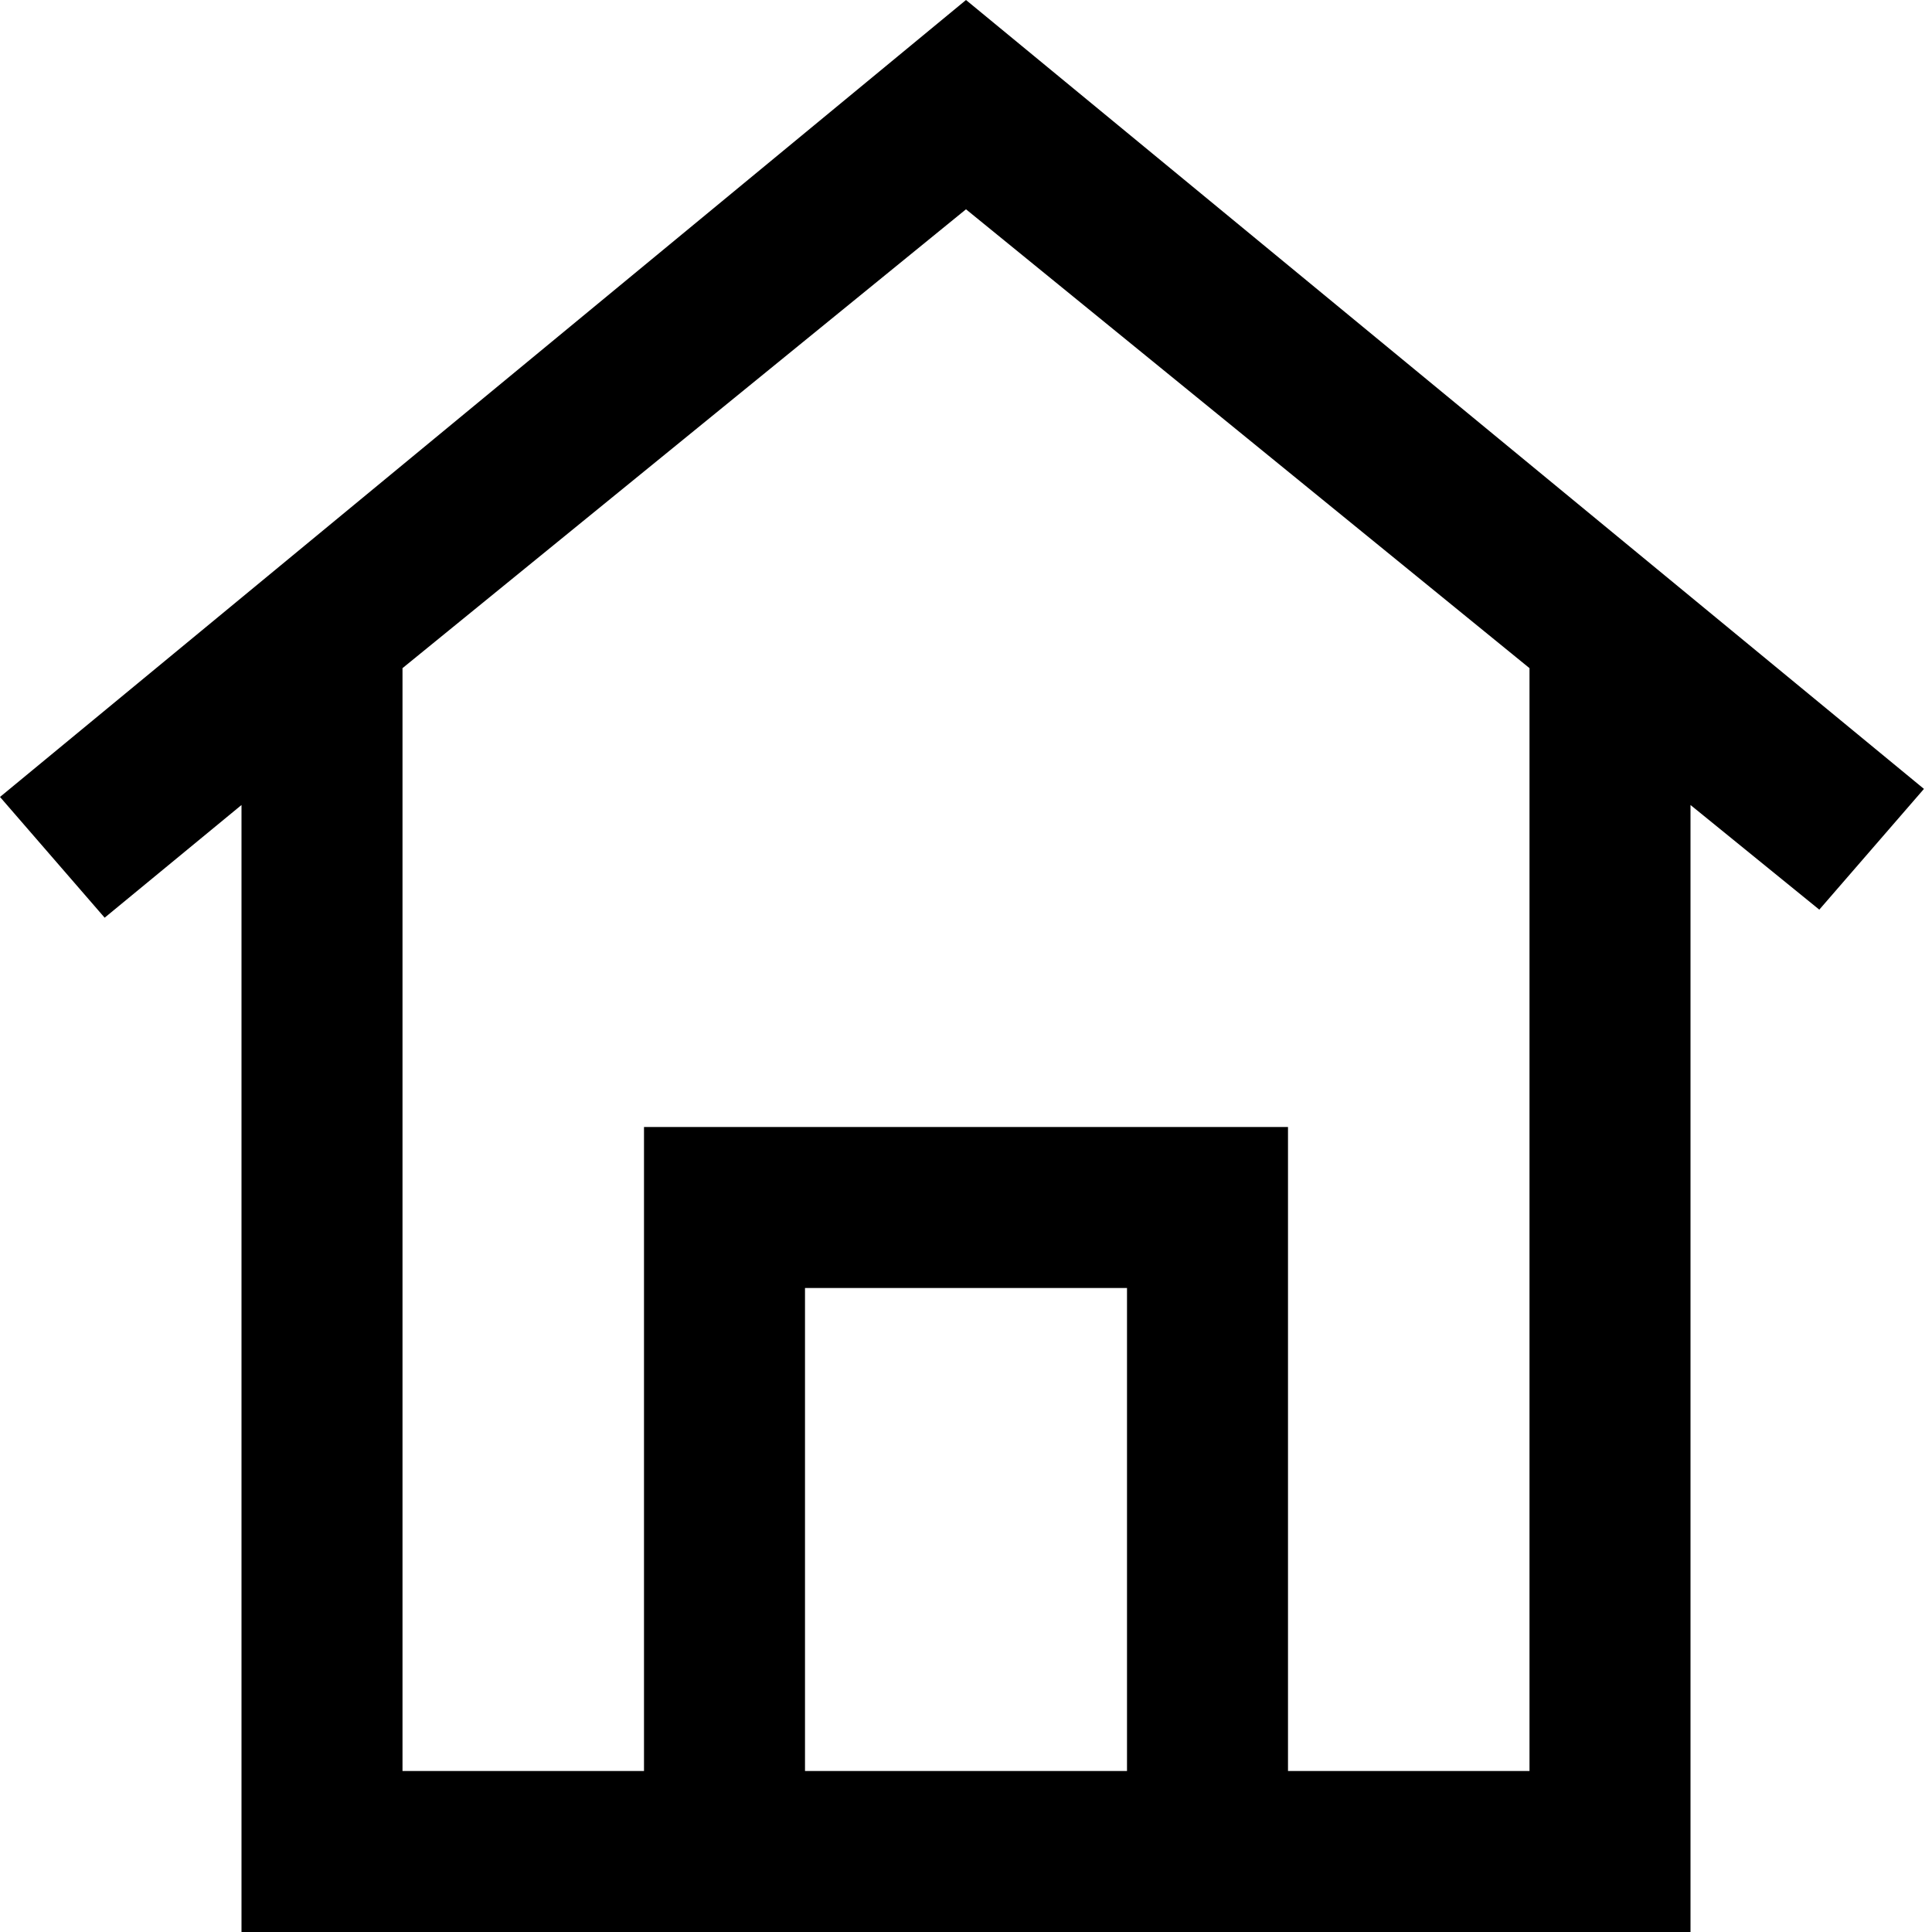 <?xml version="1.0" encoding="utf-8"?>

<!-- Скачано с сайта svg4.ru / Downloaded from svg4.ru -->
<svg fill="#000000" height="800px" width="800px" version="1.1" id="XMLID_265_" xmlns="http://www.w3.org/2000/svg" xmlns:xlink="http://www.w3.org/1999/xlink" 
	 viewBox="0 0 24 24" xml:space="preserve">
<g id="home">
	<g>
		<path d="M21,24H3V10l-1.7,1.4L0,9.9L12,0l11.9,9.8l-1.3,1.5L21,10V24z M16,22h3V8.3l-7-5.7L5,8.3V22h3v-8h8V22z M10,22h4v-6h-4V22
			z"/>
	</g>
</g>
</svg>